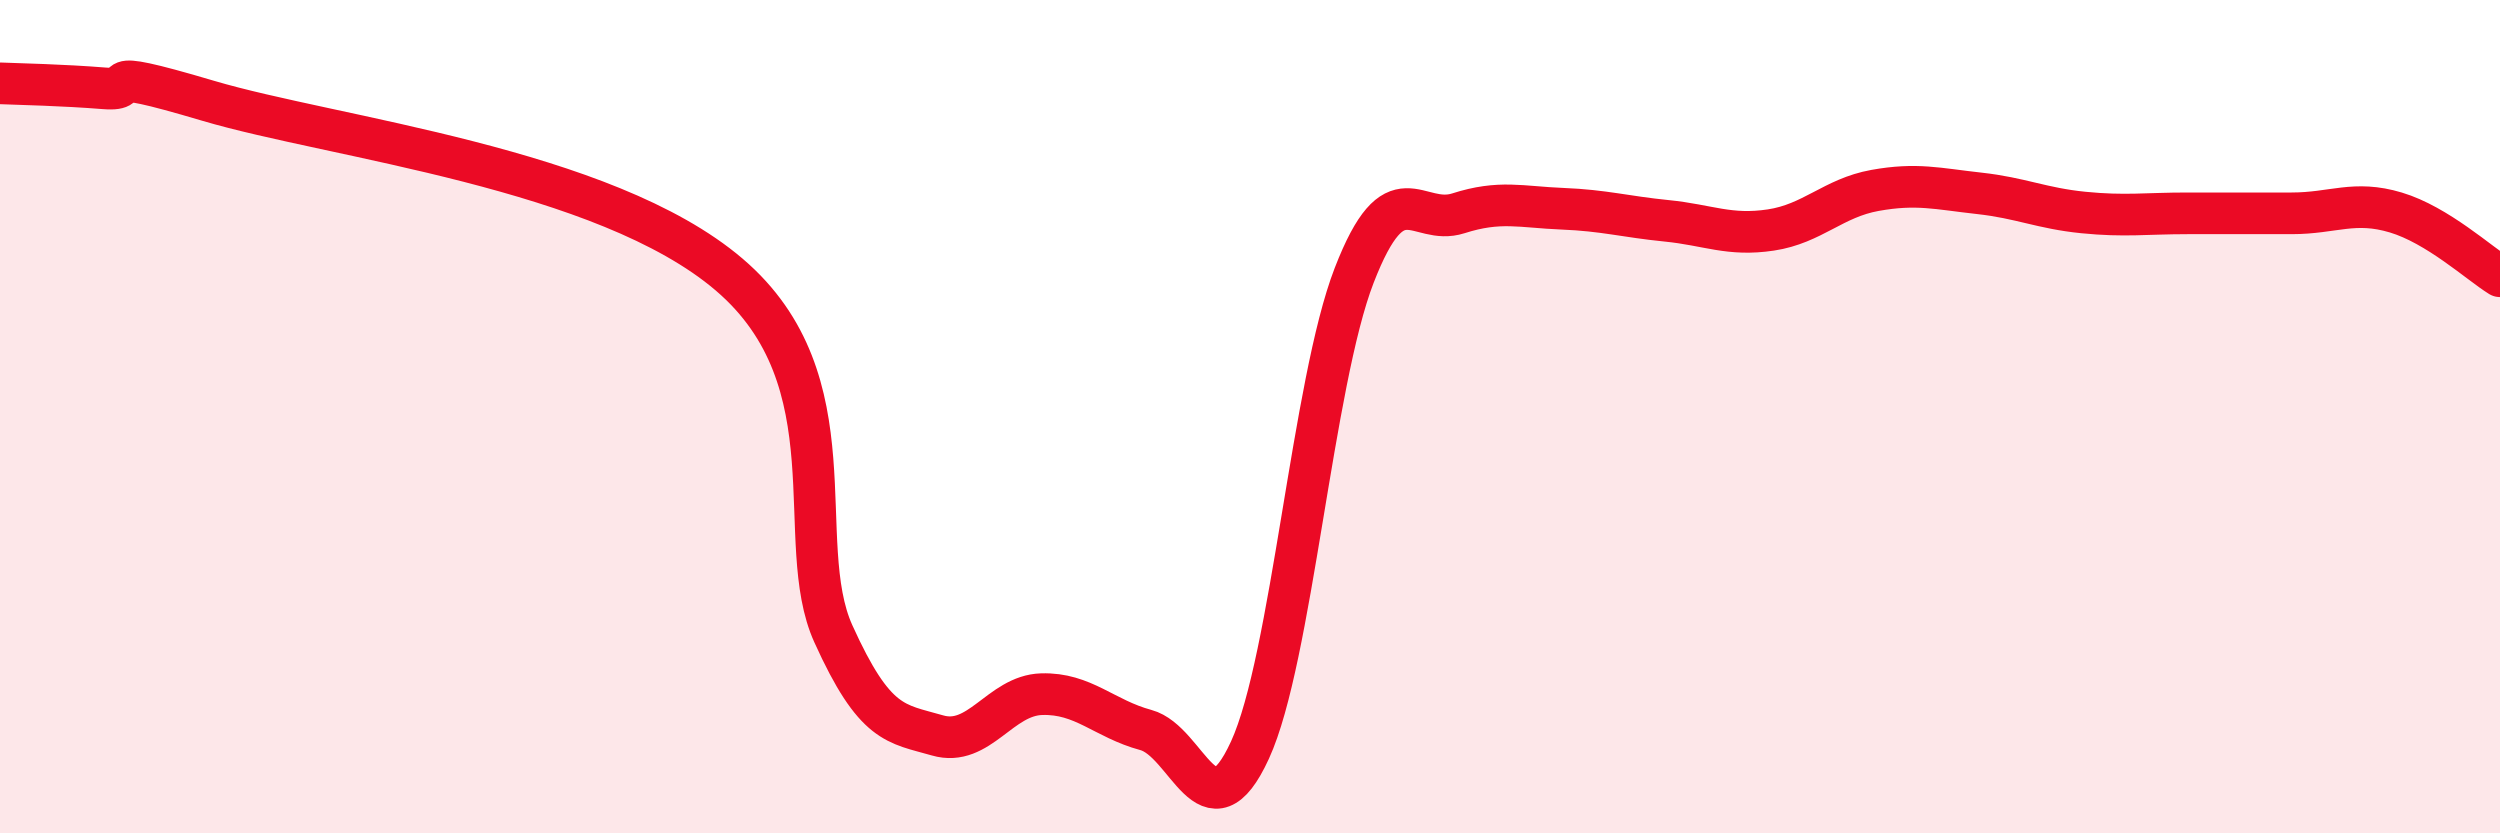 
    <svg width="60" height="20" viewBox="0 0 60 20" xmlns="http://www.w3.org/2000/svg">
      <path
        d="M 0,2 C 0.5,2.02 1.5,2.04 2.5,2.12 C 3.5,2.2 2,1.53 5,2.42 C 8,3.31 14.5,4.03 17.5,6.59 C 20.5,9.15 19,13 20,15.21 C 21,17.42 21.5,17.36 22.5,17.65 C 23.5,17.94 24,16.69 25,16.66 C 26,16.63 26.5,17.25 27.5,17.52 C 28.5,17.79 29,20.18 30,18 C 31,15.82 31.5,9.19 32.5,6.61 C 33.5,4.03 34,5.44 35,5.12 C 36,4.8 36.5,4.97 37.5,5.01 C 38.5,5.05 39,5.2 40,5.3 C 41,5.4 41.5,5.67 42.5,5.52 C 43.5,5.37 44,4.75 45,4.57 C 46,4.39 46.5,4.53 47.5,4.64 C 48.5,4.75 49,5 50,5.1 C 51,5.2 51.5,5.12 52.5,5.12 C 53.5,5.12 54,5.12 55,5.12 C 56,5.12 56.5,4.8 57.5,5.1 C 58.5,5.4 59.5,6.32 60,6.63L60 20L0 20Z"
        fill="#EB0A25"
        opacity="0.1"
        stroke-linecap="round"
        stroke-linejoin="round"
      />
      <path
        d="M 0,2 C 0.5,2.02 1.5,2.04 2.5,2.12 C 3.5,2.2 2,1.53 5,2.42 C 8,3.31 14.5,4.03 17.5,6.59 C 20.5,9.15 19,13 20,15.21 C 21,17.42 21.5,17.36 22.5,17.65 C 23.5,17.94 24,16.69 25,16.66 C 26,16.63 26.5,17.25 27.5,17.52 C 28.5,17.79 29,20.18 30,18 C 31,15.82 31.5,9.19 32.5,6.61 C 33.5,4.03 34,5.44 35,5.12 C 36,4.8 36.5,4.97 37.5,5.01 C 38.5,5.05 39,5.2 40,5.3 C 41,5.4 41.5,5.67 42.5,5.52 C 43.5,5.37 44,4.75 45,4.57 C 46,4.39 46.5,4.53 47.5,4.64 C 48.5,4.75 49,5 50,5.1 C 51,5.2 51.5,5.12 52.5,5.12 C 53.5,5.12 54,5.12 55,5.12 C 56,5.12 56.5,4.8 57.5,5.1 C 58.5,5.4 59.5,6.32 60,6.63"
        stroke="#EB0A25"
        stroke-width="1"
        fill="none"
        stroke-linecap="round"
        stroke-linejoin="round"
      />
    </svg>
  